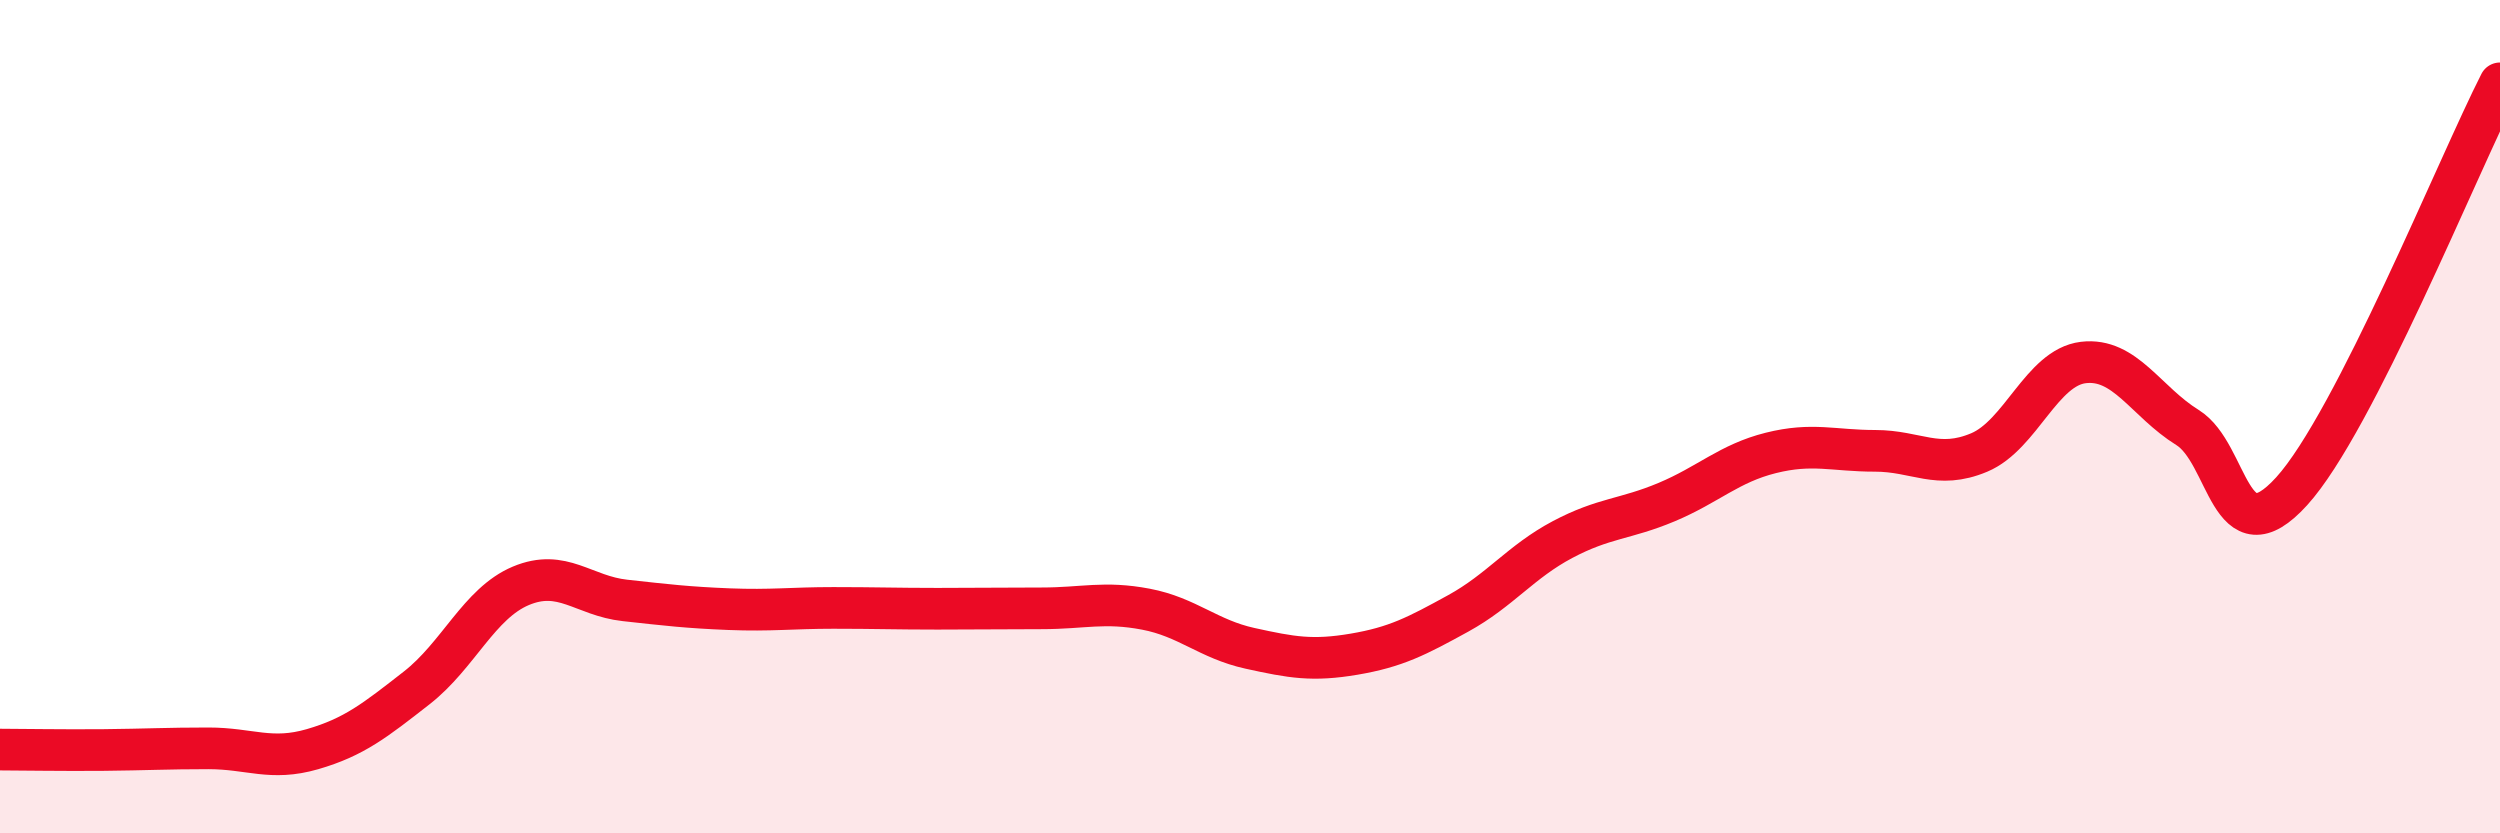 
    <svg width="60" height="20" viewBox="0 0 60 20" xmlns="http://www.w3.org/2000/svg">
      <path
        d="M 0,17.99 C 0.5,17.99 1.5,18.01 2.5,18 C 3.5,17.99 4,17.96 5,17.96 C 6,17.96 6.5,18.27 7.5,17.98 C 8.5,17.69 9,17.29 10,16.51 C 11,15.73 11.5,14.48 12.5,14.06 C 13.5,13.64 14,14.3 15,14.41 C 16,14.52 16.5,14.58 17.5,14.62 C 18.5,14.66 19,14.59 20,14.59 C 21,14.59 21.5,14.61 22.5,14.61 C 23.5,14.61 24,14.6 25,14.6 C 26,14.6 26.5,14.43 27.5,14.62 C 28.5,14.81 29,15.34 30,15.56 C 31,15.78 31.5,15.87 32.5,15.7 C 33.5,15.53 34,15.27 35,14.72 C 36,14.17 36.5,13.48 37.5,12.95 C 38.5,12.42 39,12.47 40,12.05 C 41,11.63 41.5,11.12 42.5,10.87 C 43.5,10.62 44,10.82 45,10.82 C 46,10.82 46.5,11.28 47.5,10.86 C 48.5,10.44 49,8.82 50,8.7 C 51,8.58 51.5,9.64 52.5,10.26 C 53.5,10.88 53.5,13.44 55,11.79 C 56.5,10.14 59,3.96 60,2L60 20L0 20Z"
        fill="#EB0A25"
        opacity="0.1"
        stroke-linecap="round"
        stroke-linejoin="round"
      />
      <path
        d="M 0,17.99 C 0.5,17.99 1.5,18.01 2.5,18 C 3.5,17.99 4,17.96 5,17.96 C 6,17.96 6.5,18.27 7.5,17.98 C 8.5,17.69 9,17.29 10,16.51 C 11,15.73 11.5,14.48 12.5,14.06 C 13.5,13.64 14,14.3 15,14.41 C 16,14.52 16.5,14.58 17.5,14.62 C 18.5,14.66 19,14.59 20,14.59 C 21,14.59 21.5,14.61 22.5,14.61 C 23.5,14.61 24,14.6 25,14.6 C 26,14.6 26.5,14.43 27.5,14.62 C 28.5,14.81 29,15.34 30,15.56 C 31,15.78 31.5,15.87 32.5,15.7 C 33.5,15.53 34,15.27 35,14.72 C 36,14.17 36.5,13.48 37.5,12.95 C 38.5,12.42 39,12.47 40,12.05 C 41,11.63 41.5,11.12 42.5,10.87 C 43.5,10.62 44,10.82 45,10.82 C 46,10.82 46.5,11.28 47.5,10.86 C 48.5,10.44 49,8.82 50,8.7 C 51,8.58 51.5,9.64 52.5,10.26 C 53.5,10.88 53.5,13.44 55,11.79 C 56.5,10.14 59,3.96 60,2"
        stroke="#EB0A25"
        stroke-width="1"
        fill="none"
        stroke-linecap="round"
        stroke-linejoin="round"
      />
    </svg>
  
